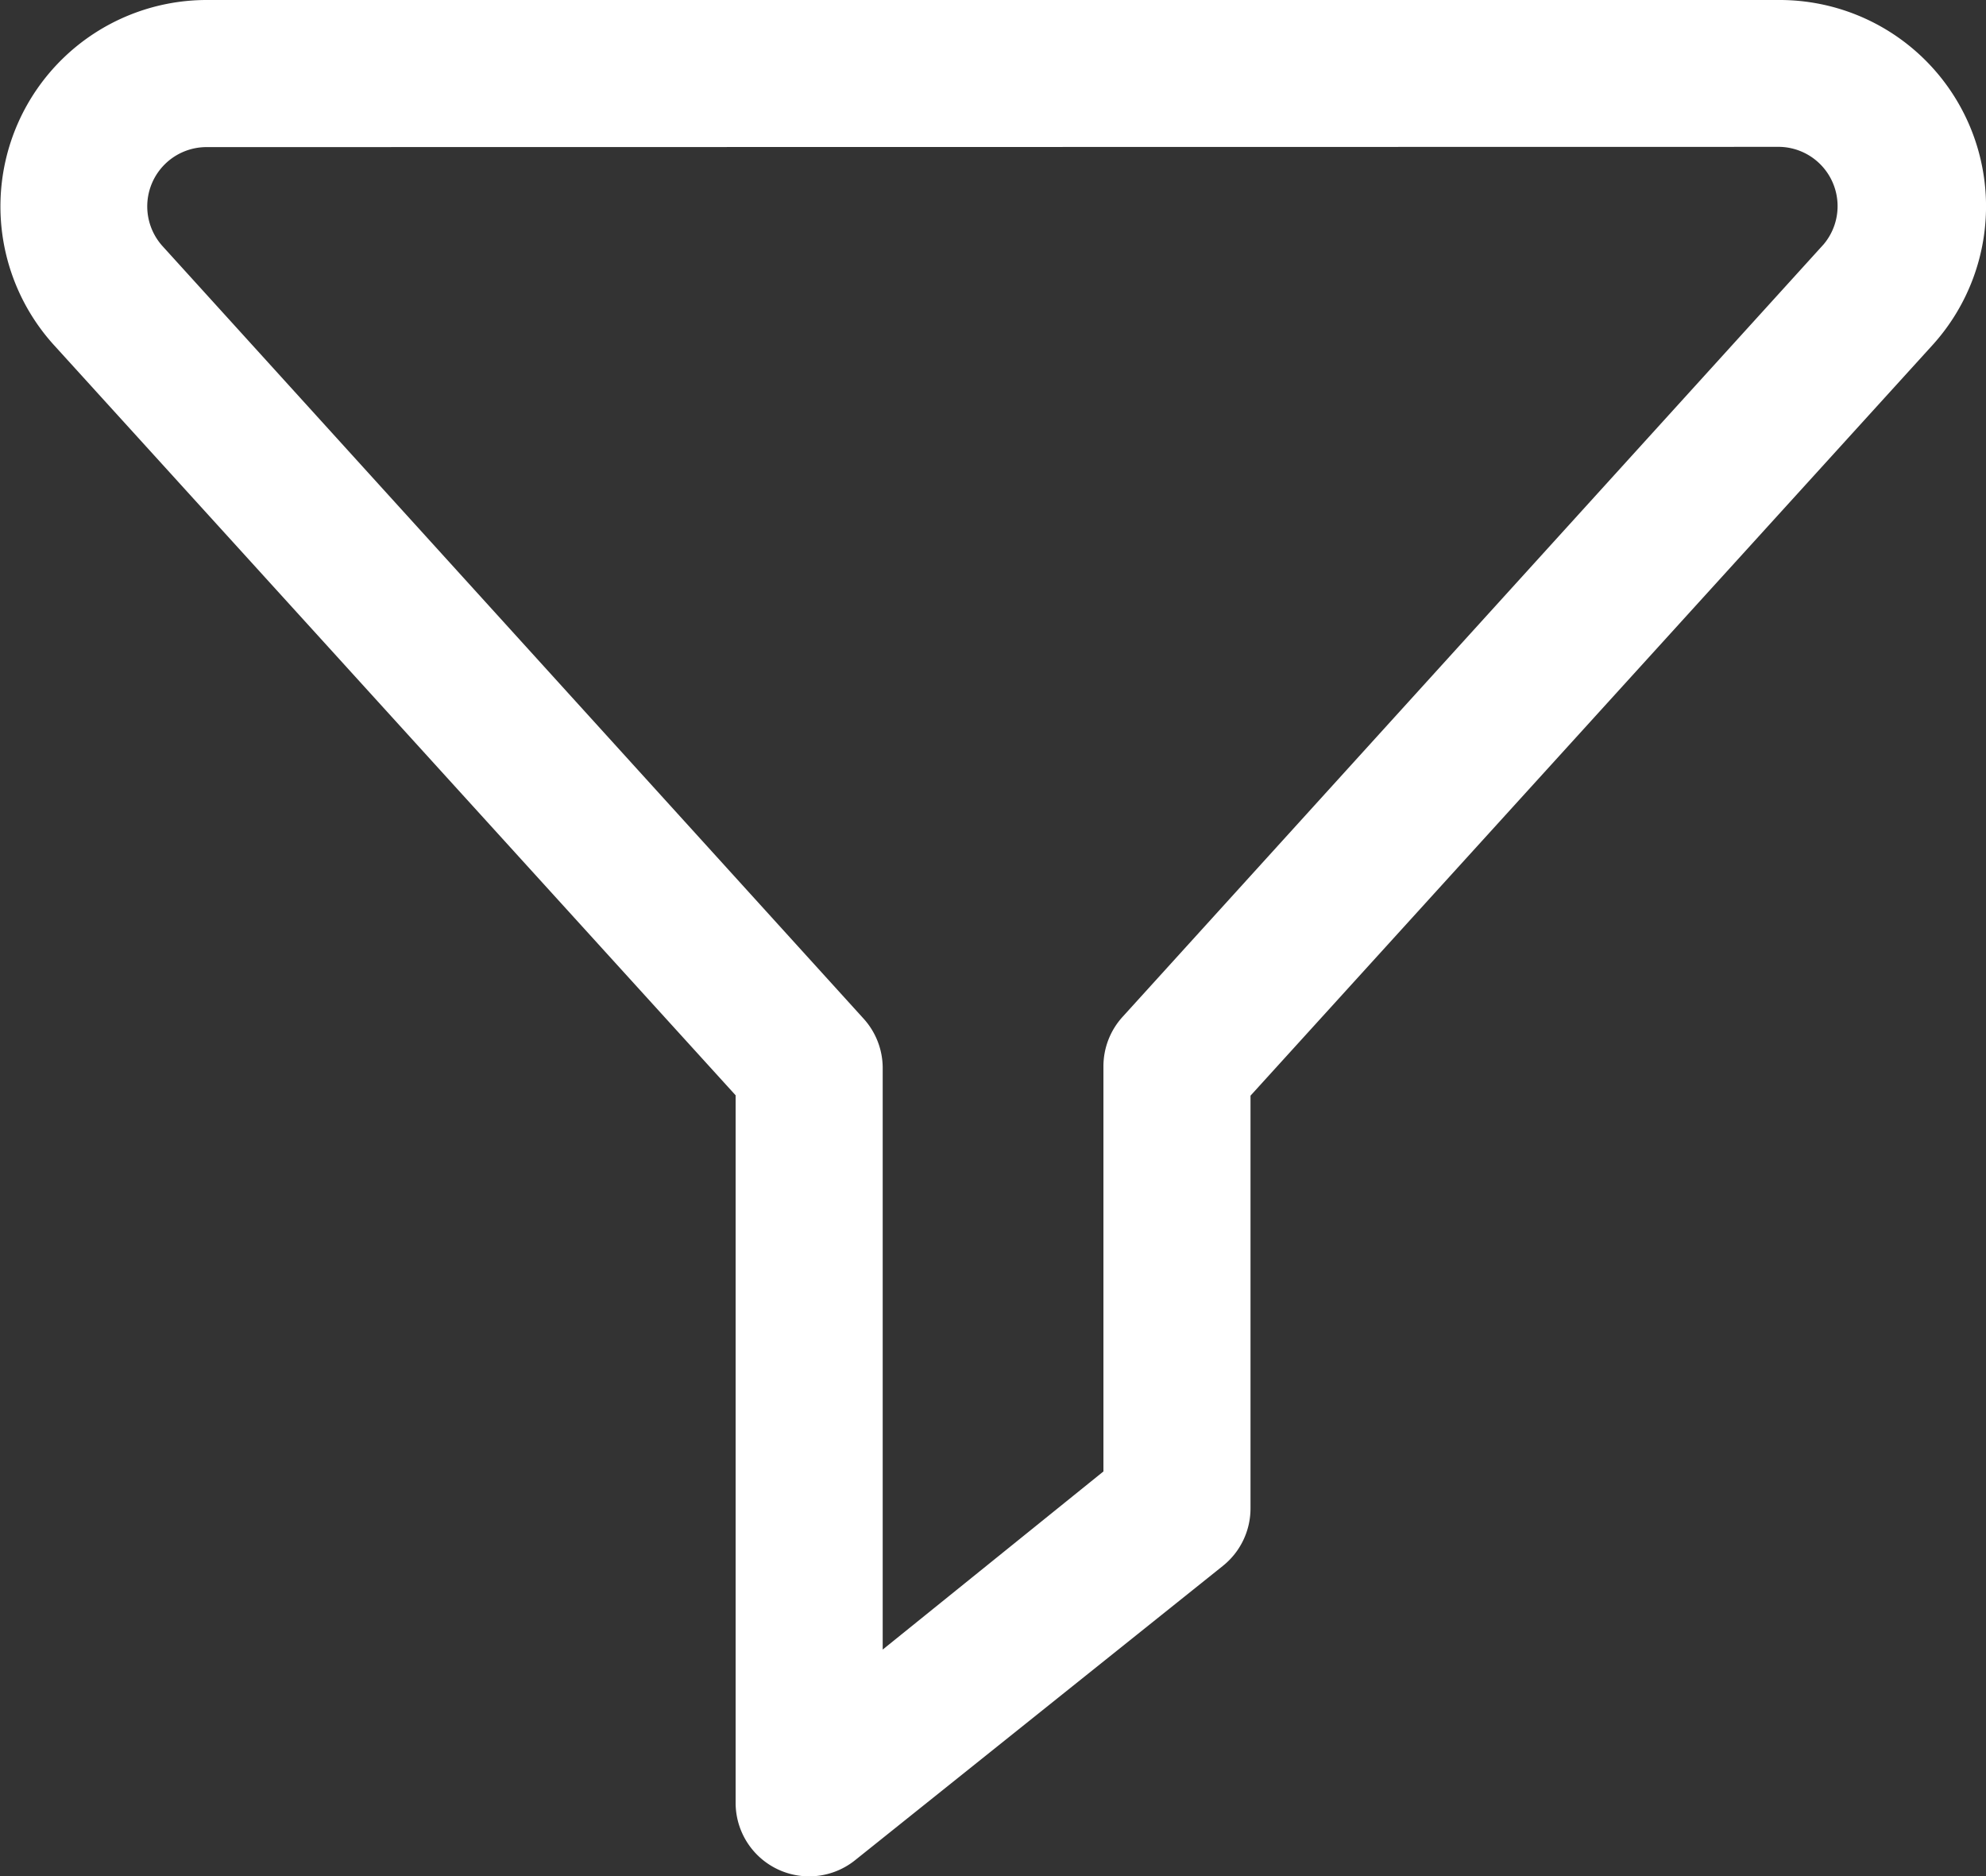 <svg xmlns="http://www.w3.org/2000/svg" width="15.88" height="15" viewBox="0 0 15.88 15">
  <rect x="0" y="0" width="15.88" height="15" fill="#333333" stroke="none"/>
  <path id="filter_1_" data-name="filter (1)" d="M11.474,23a.588.588,0,0,1-.588-.588V16.756l-5.453-6A1.65,1.65,0,0,1,6.653,8H19.235a1.65,1.65,0,0,1,1.221,2.759l-5.453,6v3.3a.588.588,0,0,1-.221.459l-2.941,2.353A.588.588,0,0,1,11.474,23ZM6.653,9.176a.474.474,0,0,0-.35.791l5.606,6.176a.588.588,0,0,1,.153.385v4.659l1.765-1.424V16.529a.588.588,0,0,1,.153-.4l5.606-6.176a.474.474,0,0,0-.35-.779Z" transform="translate(-5.004 -8)" fill="#fff"/>
</svg>
